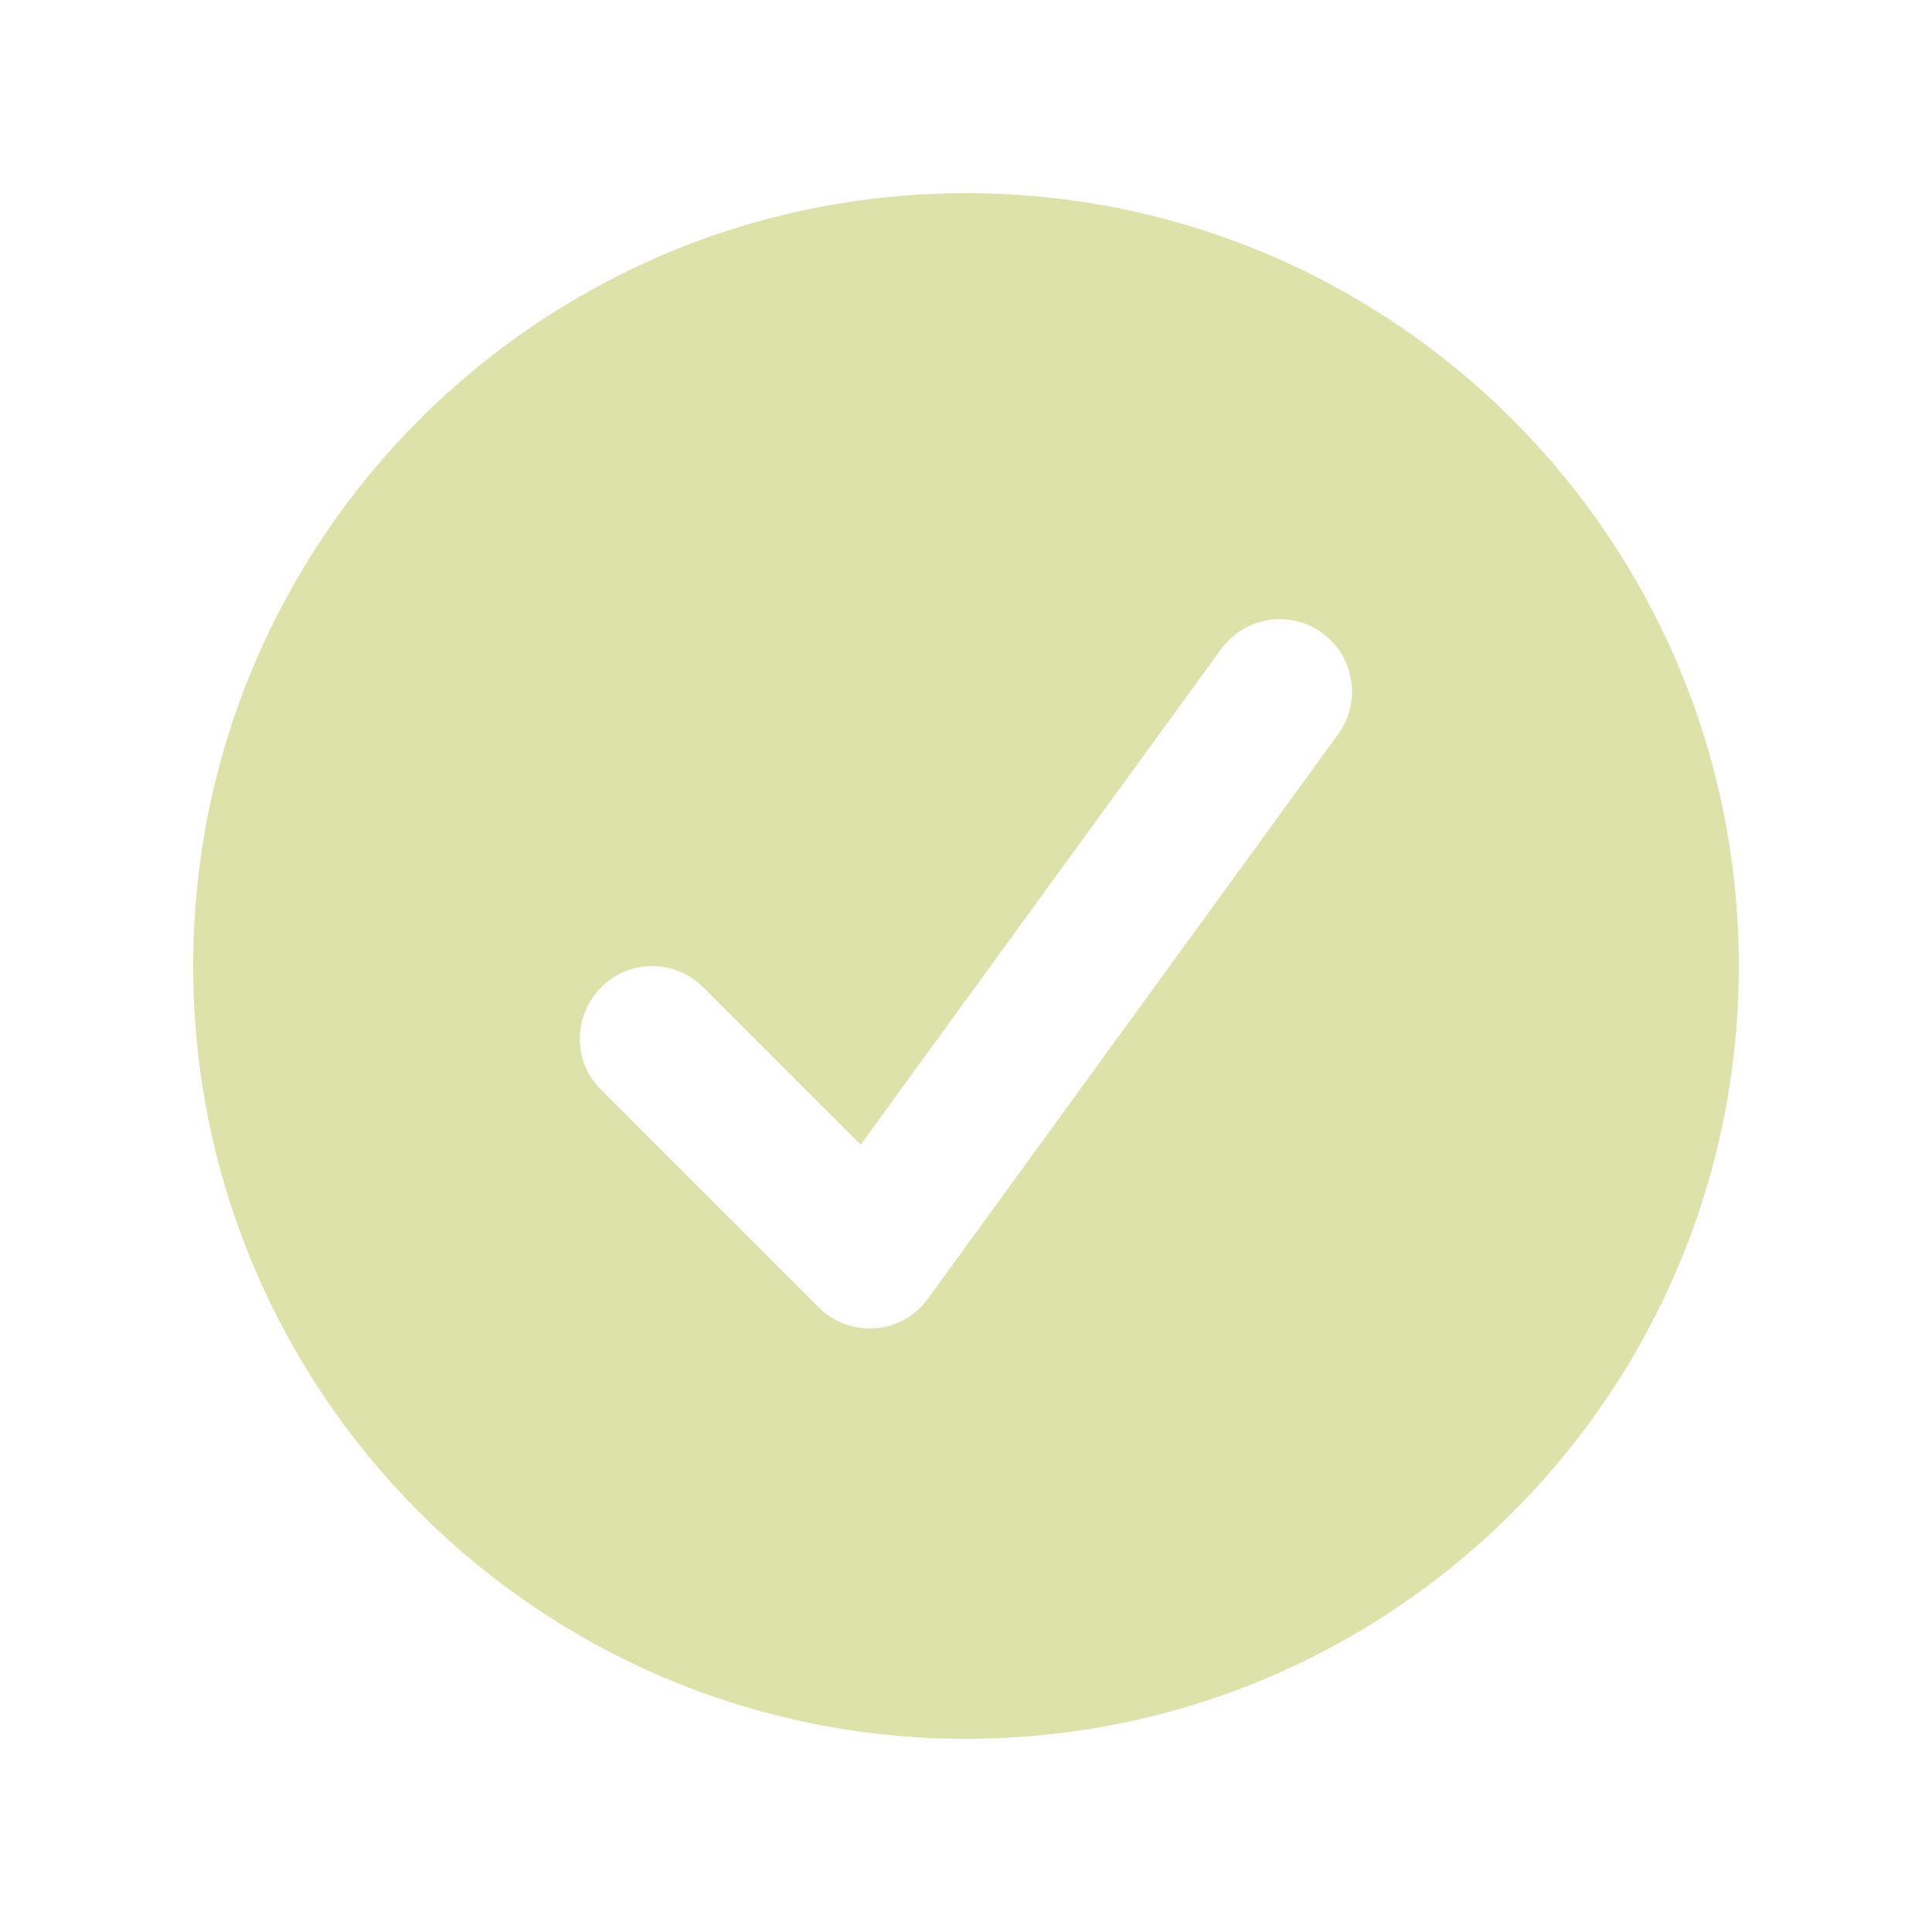 <svg width="23" height="23" viewBox="0 0 23 23" fill="none" xmlns="http://www.w3.org/2000/svg">
<path d="M11.5 20.7C6.418 20.7 2.3 16.582 2.3 11.5C2.3 6.418 6.418 2.3 11.5 2.3C16.581 2.3 20.7 6.418 20.7 11.5C20.7 16.582 16.581 20.7 11.5 20.7ZM15.741 7.536C15.356 7.256 14.817 7.342 14.537 7.727L10.246 13.627L8.373 11.755C8.036 11.417 7.489 11.417 7.155 11.755C6.821 12.093 6.817 12.639 7.155 12.973L9.743 15.561C9.922 15.741 10.167 15.831 10.418 15.812C10.67 15.795 10.9 15.665 11.047 15.46L15.931 8.74C16.211 8.356 16.125 7.816 15.741 7.536Z" fill="#DCE2AA"/>
</svg>

